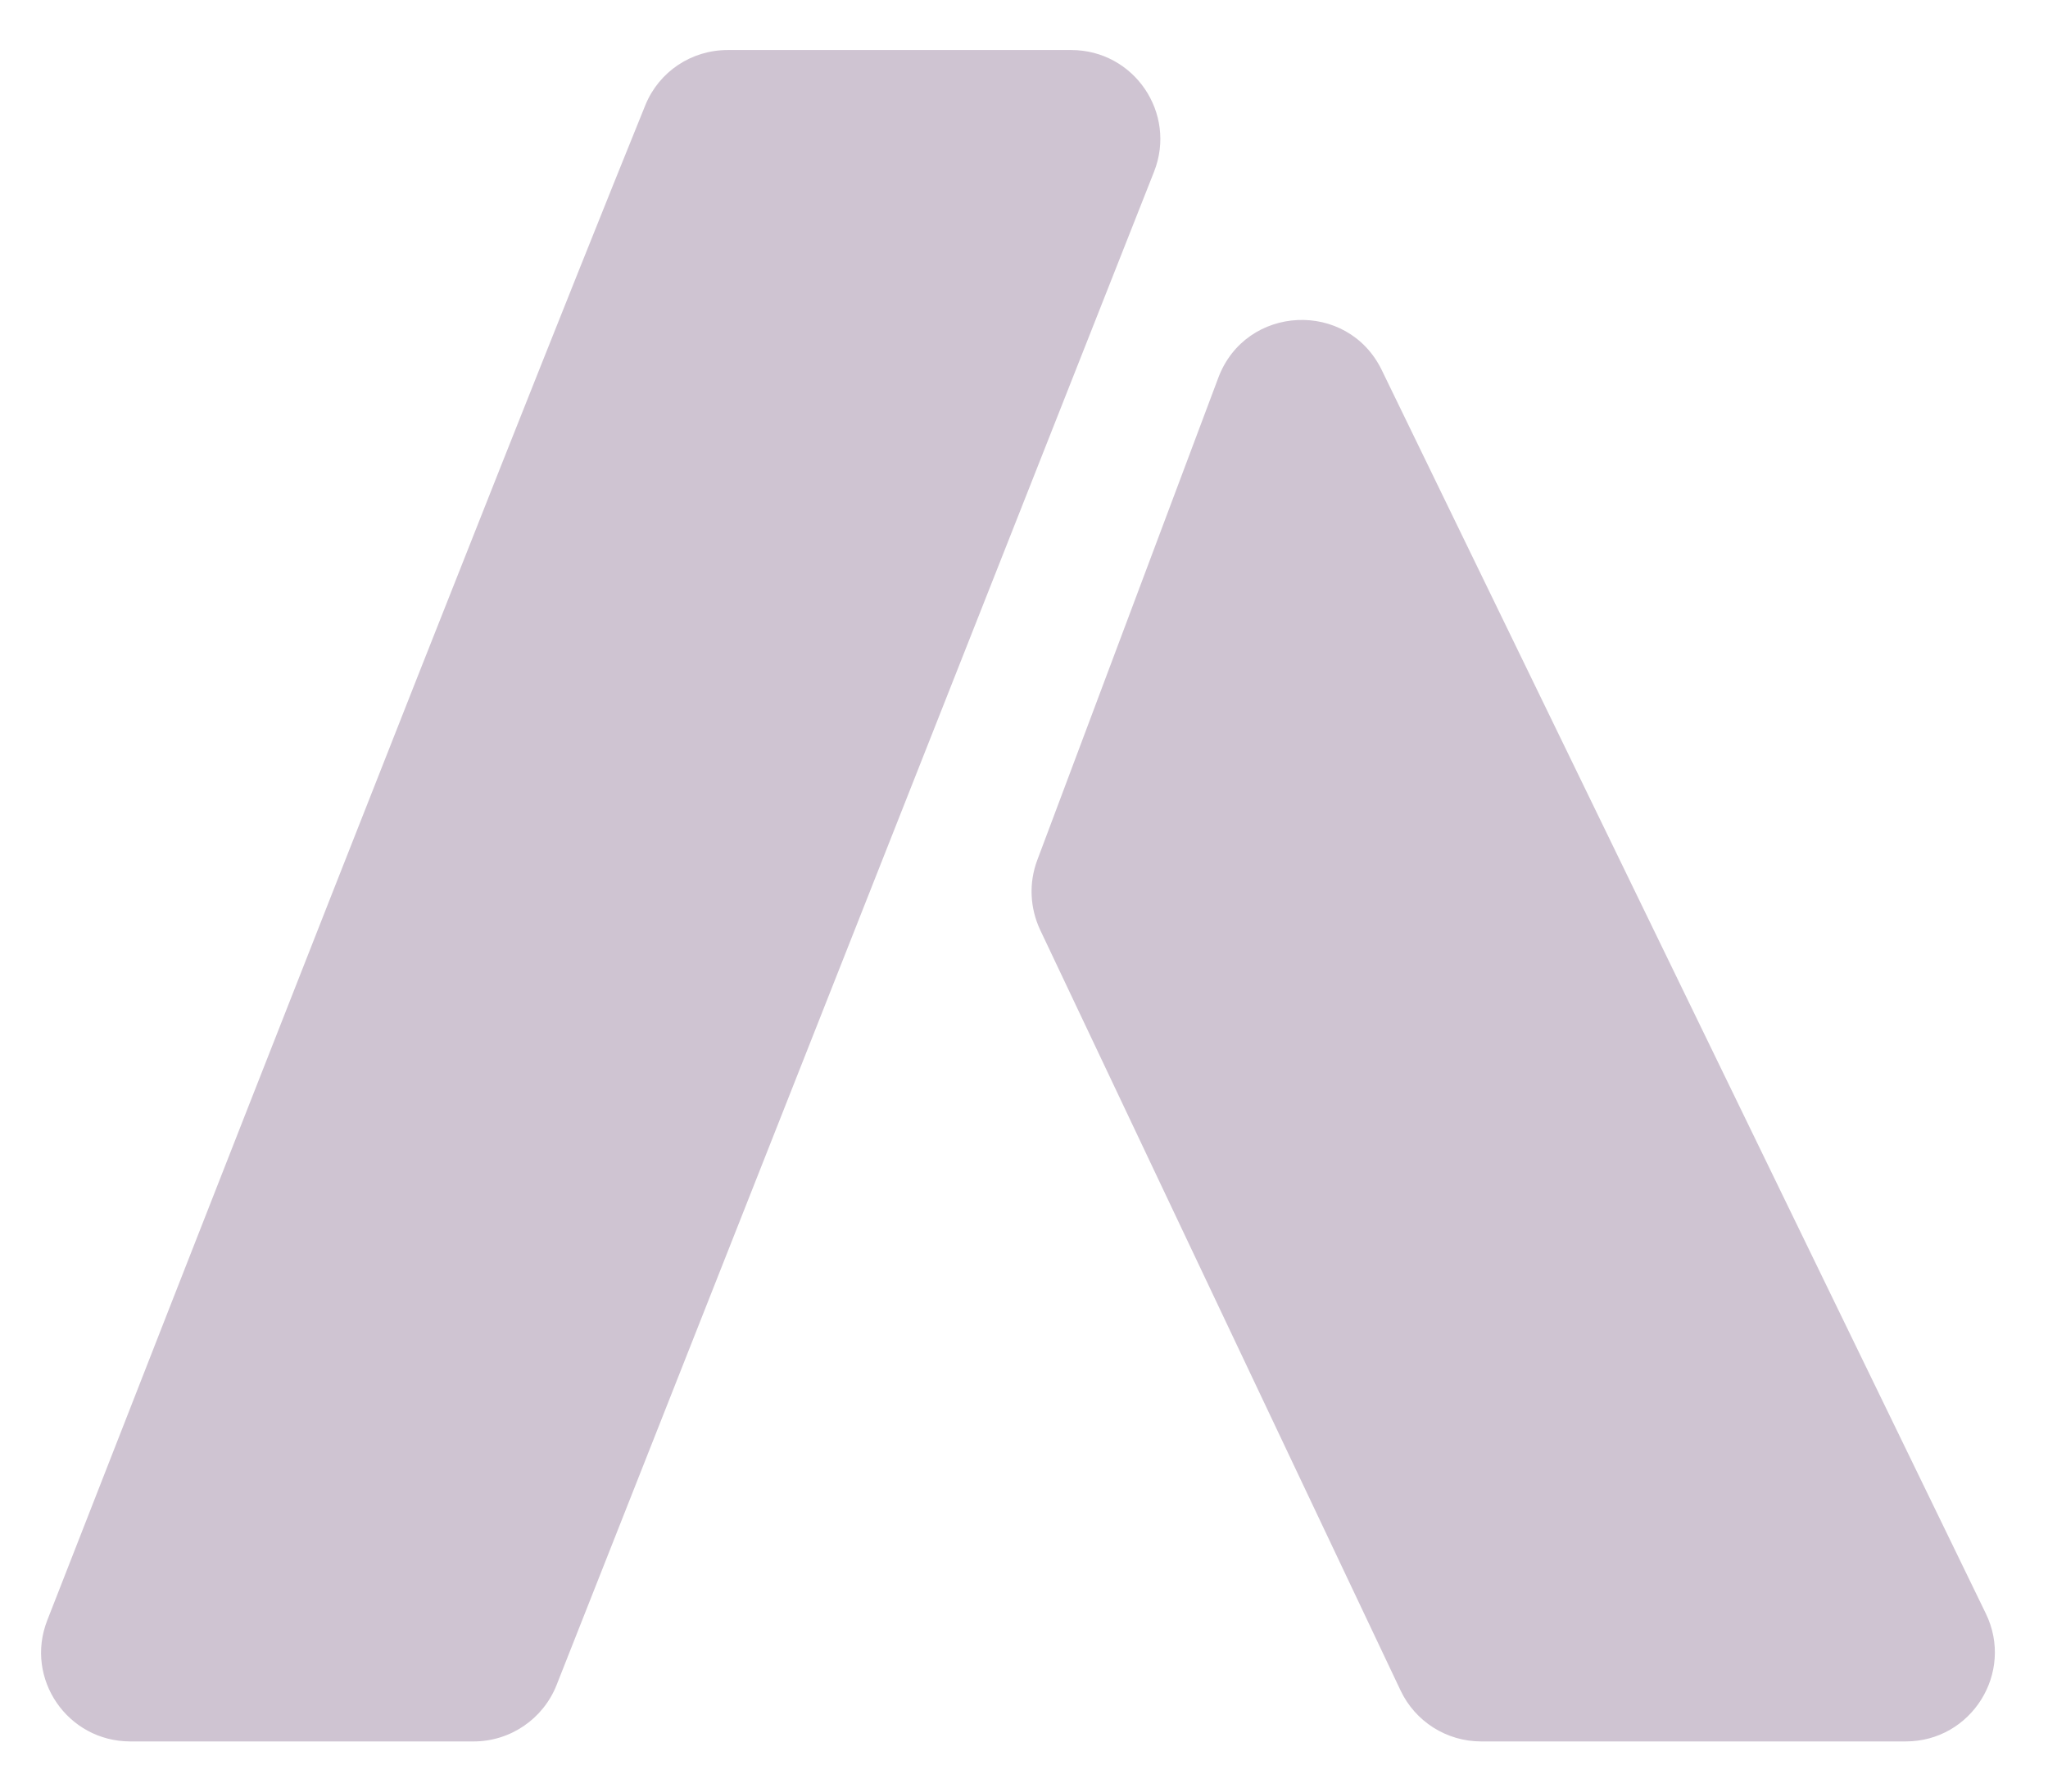 <svg width="16" height="14" viewBox="0 0 16 14" fill="none" xmlns="http://www.w3.org/2000/svg">
<path fill-rule="evenodd" clip-rule="evenodd" d="M5.685 0.391C5.402 0.391 5.149 0.559 5.042 0.821C3.791 3.908 1.306 10.262 0.369 12.662C0.191 13.118 0.528 13.608 1.018 13.608H3.701C3.986 13.608 4.243 13.433 4.348 13.168L9.016 1.342C9.196 0.885 8.86 0.391 8.369 0.391H5.685ZM10.795 2.892C10.528 2.342 9.733 2.379 9.518 2.952L8.103 6.723C8.037 6.9 8.046 7.095 8.126 7.266L10.942 13.21C11.057 13.453 11.302 13.608 11.571 13.608H14.889C15.402 13.608 15.739 13.07 15.514 12.608L10.795 2.892Z" fill="#CFC4D2"/>
</svg>
